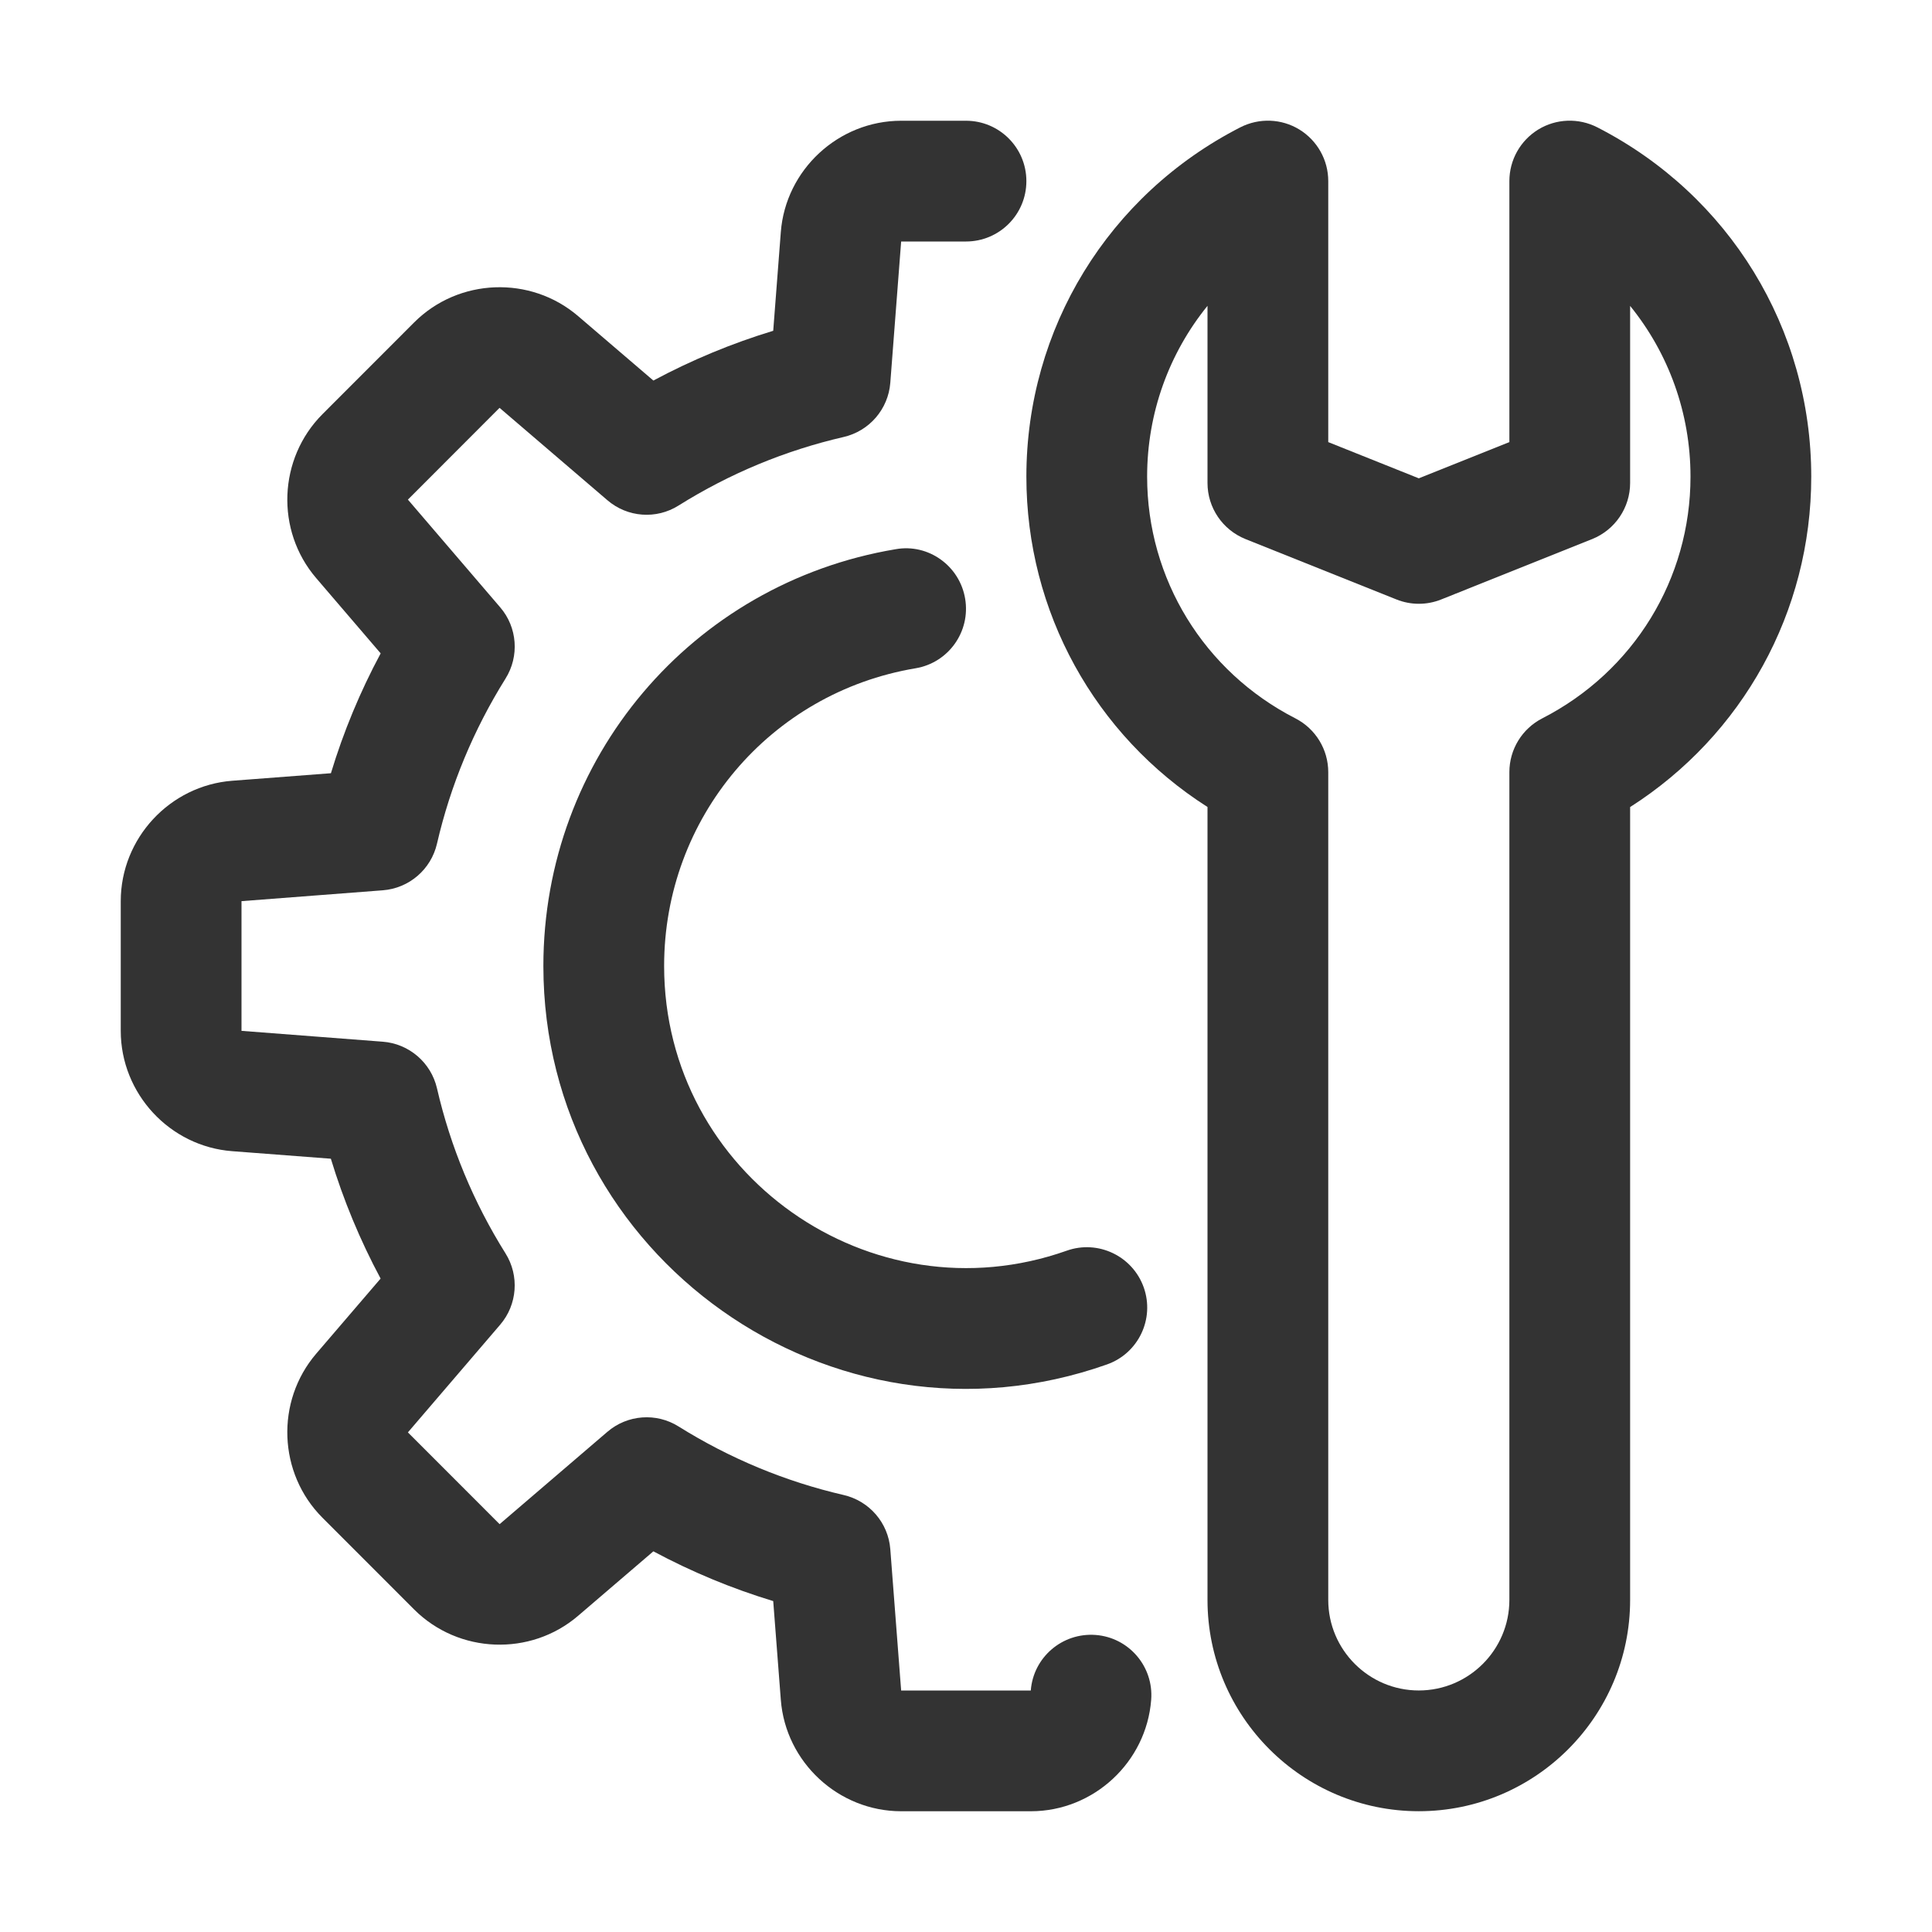 <svg width="60" height="60" viewBox="0 0 60 60" fill="none" xmlns="http://www.w3.org/2000/svg">
<path d="M44.062 56.249C40.444 56.249 37.5 53.306 37.5 49.687V25.062C34.003 22.833 31.875 18.999 31.875 14.801C31.875 10.207 34.421 6.052 38.52 3.954C39.103 3.657 39.797 3.682 40.354 4.023C40.911 4.366 41.25 4.97 41.25 5.624V13.73L44.062 14.855L46.875 13.73V5.624C46.875 4.97 47.214 4.366 47.771 4.023C48.328 3.682 49.022 3.657 49.605 3.954C53.704 6.054 56.25 10.207 56.25 14.803C56.25 18.999 54.122 22.833 50.625 25.064V49.687C50.625 53.306 47.681 56.249 44.062 56.249ZM37.5 9.498C36.306 10.97 35.625 12.826 35.625 14.801C35.625 17.977 37.389 20.855 40.23 22.31C40.856 22.631 41.25 23.276 41.25 23.979V49.687C41.25 51.237 42.512 52.499 44.062 52.499C45.613 52.499 46.875 51.237 46.875 49.687V23.979C46.875 23.276 47.269 22.631 47.895 22.31C50.736 20.855 52.5 17.979 52.5 14.803C52.5 12.828 51.819 10.972 50.625 9.5V14.999C50.625 15.766 50.158 16.454 49.447 16.741L44.76 18.616C44.312 18.796 43.815 18.796 43.367 18.616L38.679 16.741C37.967 16.454 37.5 15.766 37.5 14.999V9.498Z" fill="#333333"/>
<path d="M32.014 56.25H27.988C26.04 56.25 24.398 54.729 24.249 52.789L24.013 49.723C22.727 49.333 21.482 48.816 20.291 48.178L17.955 50.179C16.476 51.448 14.241 51.36 12.864 49.986L10.014 47.134C8.638 45.758 8.552 43.521 9.819 42.041L11.82 39.707C11.182 38.516 10.665 37.271 10.275 35.985L7.211 35.751C5.271 35.604 3.75 33.962 3.75 32.014V27.986C3.75 26.038 5.271 24.396 7.213 24.247L10.277 24.013C10.667 22.725 11.184 21.48 11.822 20.291L9.819 17.953C8.552 16.476 8.638 14.241 10.016 12.861L12.863 10.012C14.241 8.634 16.477 8.55 17.955 9.818L20.291 11.818C21.482 11.181 22.727 10.663 24.013 10.273L24.249 7.207C24.398 5.271 26.04 3.75 27.986 3.75H30C31.035 3.75 31.875 4.588 31.875 5.625C31.875 6.662 31.035 7.5 30 7.5H27.986L27.649 11.889C27.585 12.707 26.998 13.387 26.201 13.571C24.388 13.989 22.663 14.704 21.075 15.699C20.383 16.136 19.485 16.071 18.861 15.533L15.514 12.666L12.668 15.516L15.534 18.861C16.069 19.483 16.134 20.381 15.699 21.075C14.706 22.665 13.989 24.39 13.571 26.201C13.387 27 12.705 27.587 11.887 27.649L7.5 27.986V32.014L11.887 32.351C12.705 32.413 13.387 33.002 13.571 33.799C13.989 35.612 14.704 37.337 15.699 38.925C16.134 39.619 16.067 40.517 15.534 41.139L12.668 44.484L15.516 47.334L18.861 44.468C19.485 43.931 20.383 43.866 21.075 44.301C22.665 45.294 24.39 46.011 26.201 46.429C27 46.614 27.587 47.295 27.649 48.111L27.986 52.5H32.012C32.091 51.469 32.989 50.698 34.026 50.775C35.059 50.854 35.831 51.756 35.751 52.789C35.602 54.729 33.96 56.25 32.014 56.25Z" fill="#333333"/>
<path d="M16.875 29.999C16.875 23.561 21.476 18.117 27.816 17.056C28.834 16.874 29.805 17.574 29.974 18.596C30.144 19.617 29.456 20.583 28.434 20.754C23.91 21.513 20.625 25.402 20.625 29.999C20.625 36.474 27.056 40.989 33.126 38.842C34.097 38.495 35.173 39.005 35.52 39.982C35.865 40.959 35.355 42.029 34.378 42.374C25.841 45.395 16.875 39.029 16.875 29.999Z" fill="#333333"/>
</svg>
